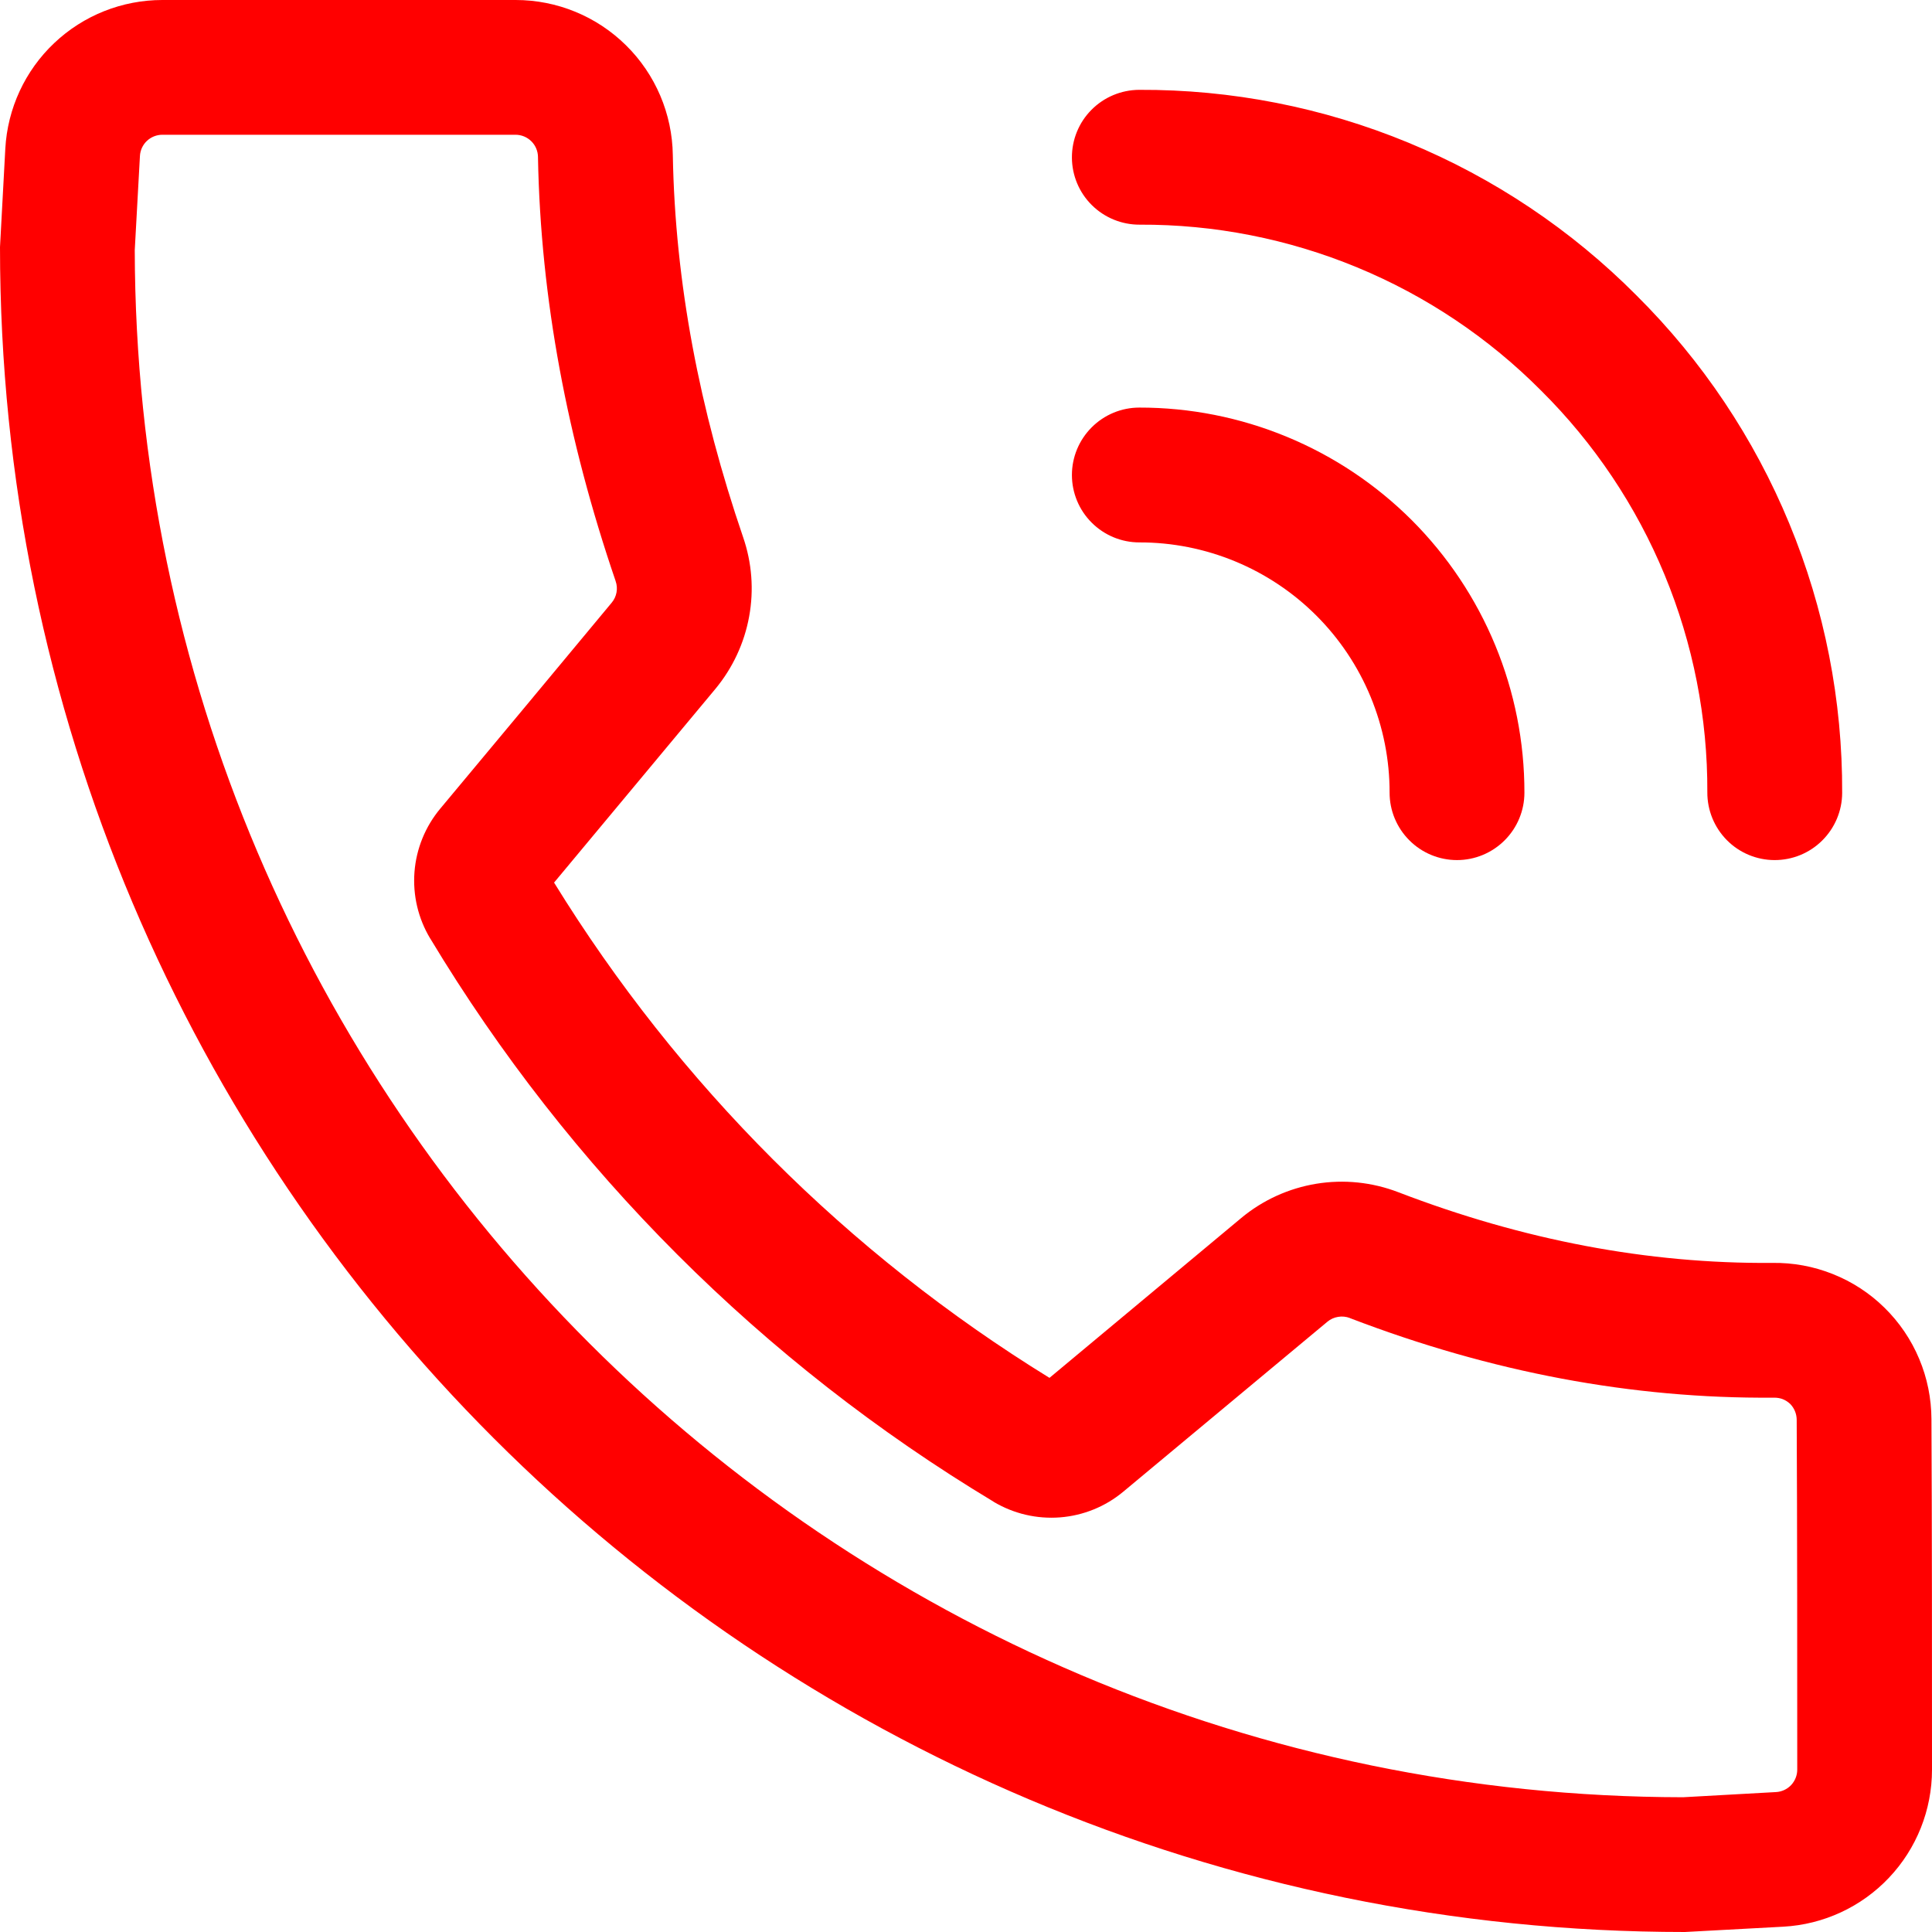 <?xml version="1.0" encoding="UTF-8"?> <svg xmlns="http://www.w3.org/2000/svg" width="28" height="28" viewBox="0 0 28 28" fill="none"><path fill-rule="evenodd" clip-rule="evenodd" d="M16.512 7.861C16.989 7.86 17.46 7.954 17.901 8.136C18.341 8.318 18.741 8.585 19.078 8.922C19.415 9.259 19.682 9.659 19.864 10.099C20.046 10.54 20.14 11.011 20.139 11.488C20.139 11.747 20.242 11.995 20.425 12.178C20.608 12.362 20.857 12.465 21.116 12.465C21.375 12.465 21.623 12.362 21.807 12.178C21.99 11.995 22.093 11.747 22.093 11.488C22.094 10.755 21.95 10.028 21.67 9.351C21.39 8.673 20.979 8.058 20.461 7.539C19.942 7.021 19.327 6.61 18.649 6.33C17.972 6.05 17.245 5.906 16.512 5.907C16.253 5.907 16.005 6.01 15.822 6.193C15.638 6.377 15.535 6.625 15.535 6.884C15.535 7.143 15.638 7.392 15.822 7.575C16.005 7.758 16.253 7.861 16.512 7.861Z" fill="#FF0000"></path><path fill-rule="evenodd" clip-rule="evenodd" d="M16.516 3.256C17.598 3.251 18.669 3.462 19.668 3.875C20.668 4.288 21.575 4.896 22.337 5.663C23.104 6.425 23.712 7.332 24.125 8.332C24.538 9.331 24.749 10.402 24.744 11.484C24.743 11.743 24.845 11.992 25.027 12.176C25.209 12.36 25.457 12.464 25.716 12.465C25.975 12.466 26.224 12.365 26.408 12.182C26.592 12 26.697 11.752 26.698 11.493C26.704 10.153 26.444 8.826 25.932 7.588C25.421 6.35 24.668 5.226 23.718 4.282C22.774 3.332 21.65 2.579 20.412 2.068C19.174 1.556 17.846 1.296 16.507 1.302C16.248 1.304 16 1.408 15.818 1.592C15.635 1.776 15.534 2.025 15.535 2.284C15.536 2.543 15.64 2.791 15.824 2.973C16.008 3.155 16.257 3.257 16.516 3.256ZM15.21 19.969C12.289 18.17 9.83 15.712 8.03 12.791L10.368 9.984C10.618 9.682 10.787 9.321 10.857 8.936C10.928 8.55 10.897 8.153 10.769 7.783C10.139 5.941 9.784 4.096 9.751 2.249C9.743 1.65 9.5 1.078 9.073 0.657C8.647 0.236 8.072 -4.72524e-05 7.473 1.50283e-07H2.353C1.77 -0 1.209 0.223 0.786 0.624C0.363 1.024 0.109 1.572 0.077 2.154L0 3.581C0 17.058 10.942 28 24.419 28L25.846 27.923C26.428 27.891 26.976 27.637 27.376 27.214C27.777 26.791 28 26.23 28 25.647C28 24.258 28 22.009 27.992 20.569C27.991 20.268 27.931 19.97 27.814 19.693C27.698 19.416 27.527 19.164 27.312 18.953C27.098 18.742 26.843 18.576 26.564 18.465C26.284 18.353 25.985 18.298 25.684 18.303C23.878 18.317 22.072 17.972 20.267 17.279C19.888 17.133 19.477 17.09 19.076 17.156C18.676 17.222 18.3 17.393 17.988 17.653L15.21 19.969ZM14.397 21.762L14.4 21.765C14.69 21.938 15.026 22.017 15.363 21.991C15.699 21.965 16.02 21.835 16.279 21.619L19.237 19.156C19.281 19.119 19.335 19.094 19.393 19.085C19.45 19.075 19.509 19.081 19.564 19.102L19.567 19.104C21.611 19.888 23.655 20.272 25.7 20.256H25.714C25.757 20.256 25.799 20.263 25.838 20.278C25.877 20.294 25.913 20.317 25.944 20.346C26.004 20.407 26.038 20.489 26.039 20.574V20.579C26.047 22.017 26.047 24.261 26.047 25.647C26.047 25.73 26.015 25.81 25.958 25.871C25.901 25.931 25.822 25.968 25.739 25.972L24.393 26.047C12.021 26.032 1.977 15.995 1.953 3.624L2.028 2.261C2.032 2.178 2.069 2.099 2.129 2.042C2.19 1.985 2.27 1.953 2.353 1.953H7.471C7.557 1.953 7.64 1.987 7.701 2.048C7.762 2.108 7.796 2.191 7.797 2.276V2.286C7.835 4.33 8.223 6.374 8.921 8.418L8.922 8.422C8.941 8.475 8.945 8.531 8.935 8.586C8.925 8.641 8.901 8.692 8.865 8.735L8.864 8.736C8.183 9.558 6.944 11.044 6.38 11.72C6.164 11.979 6.033 12.3 6.007 12.637C5.981 12.974 6.06 13.31 6.234 13.6L6.237 13.604C8.25 16.949 11.052 19.75 14.397 21.762Z" fill="#FF0000"></path></svg> 